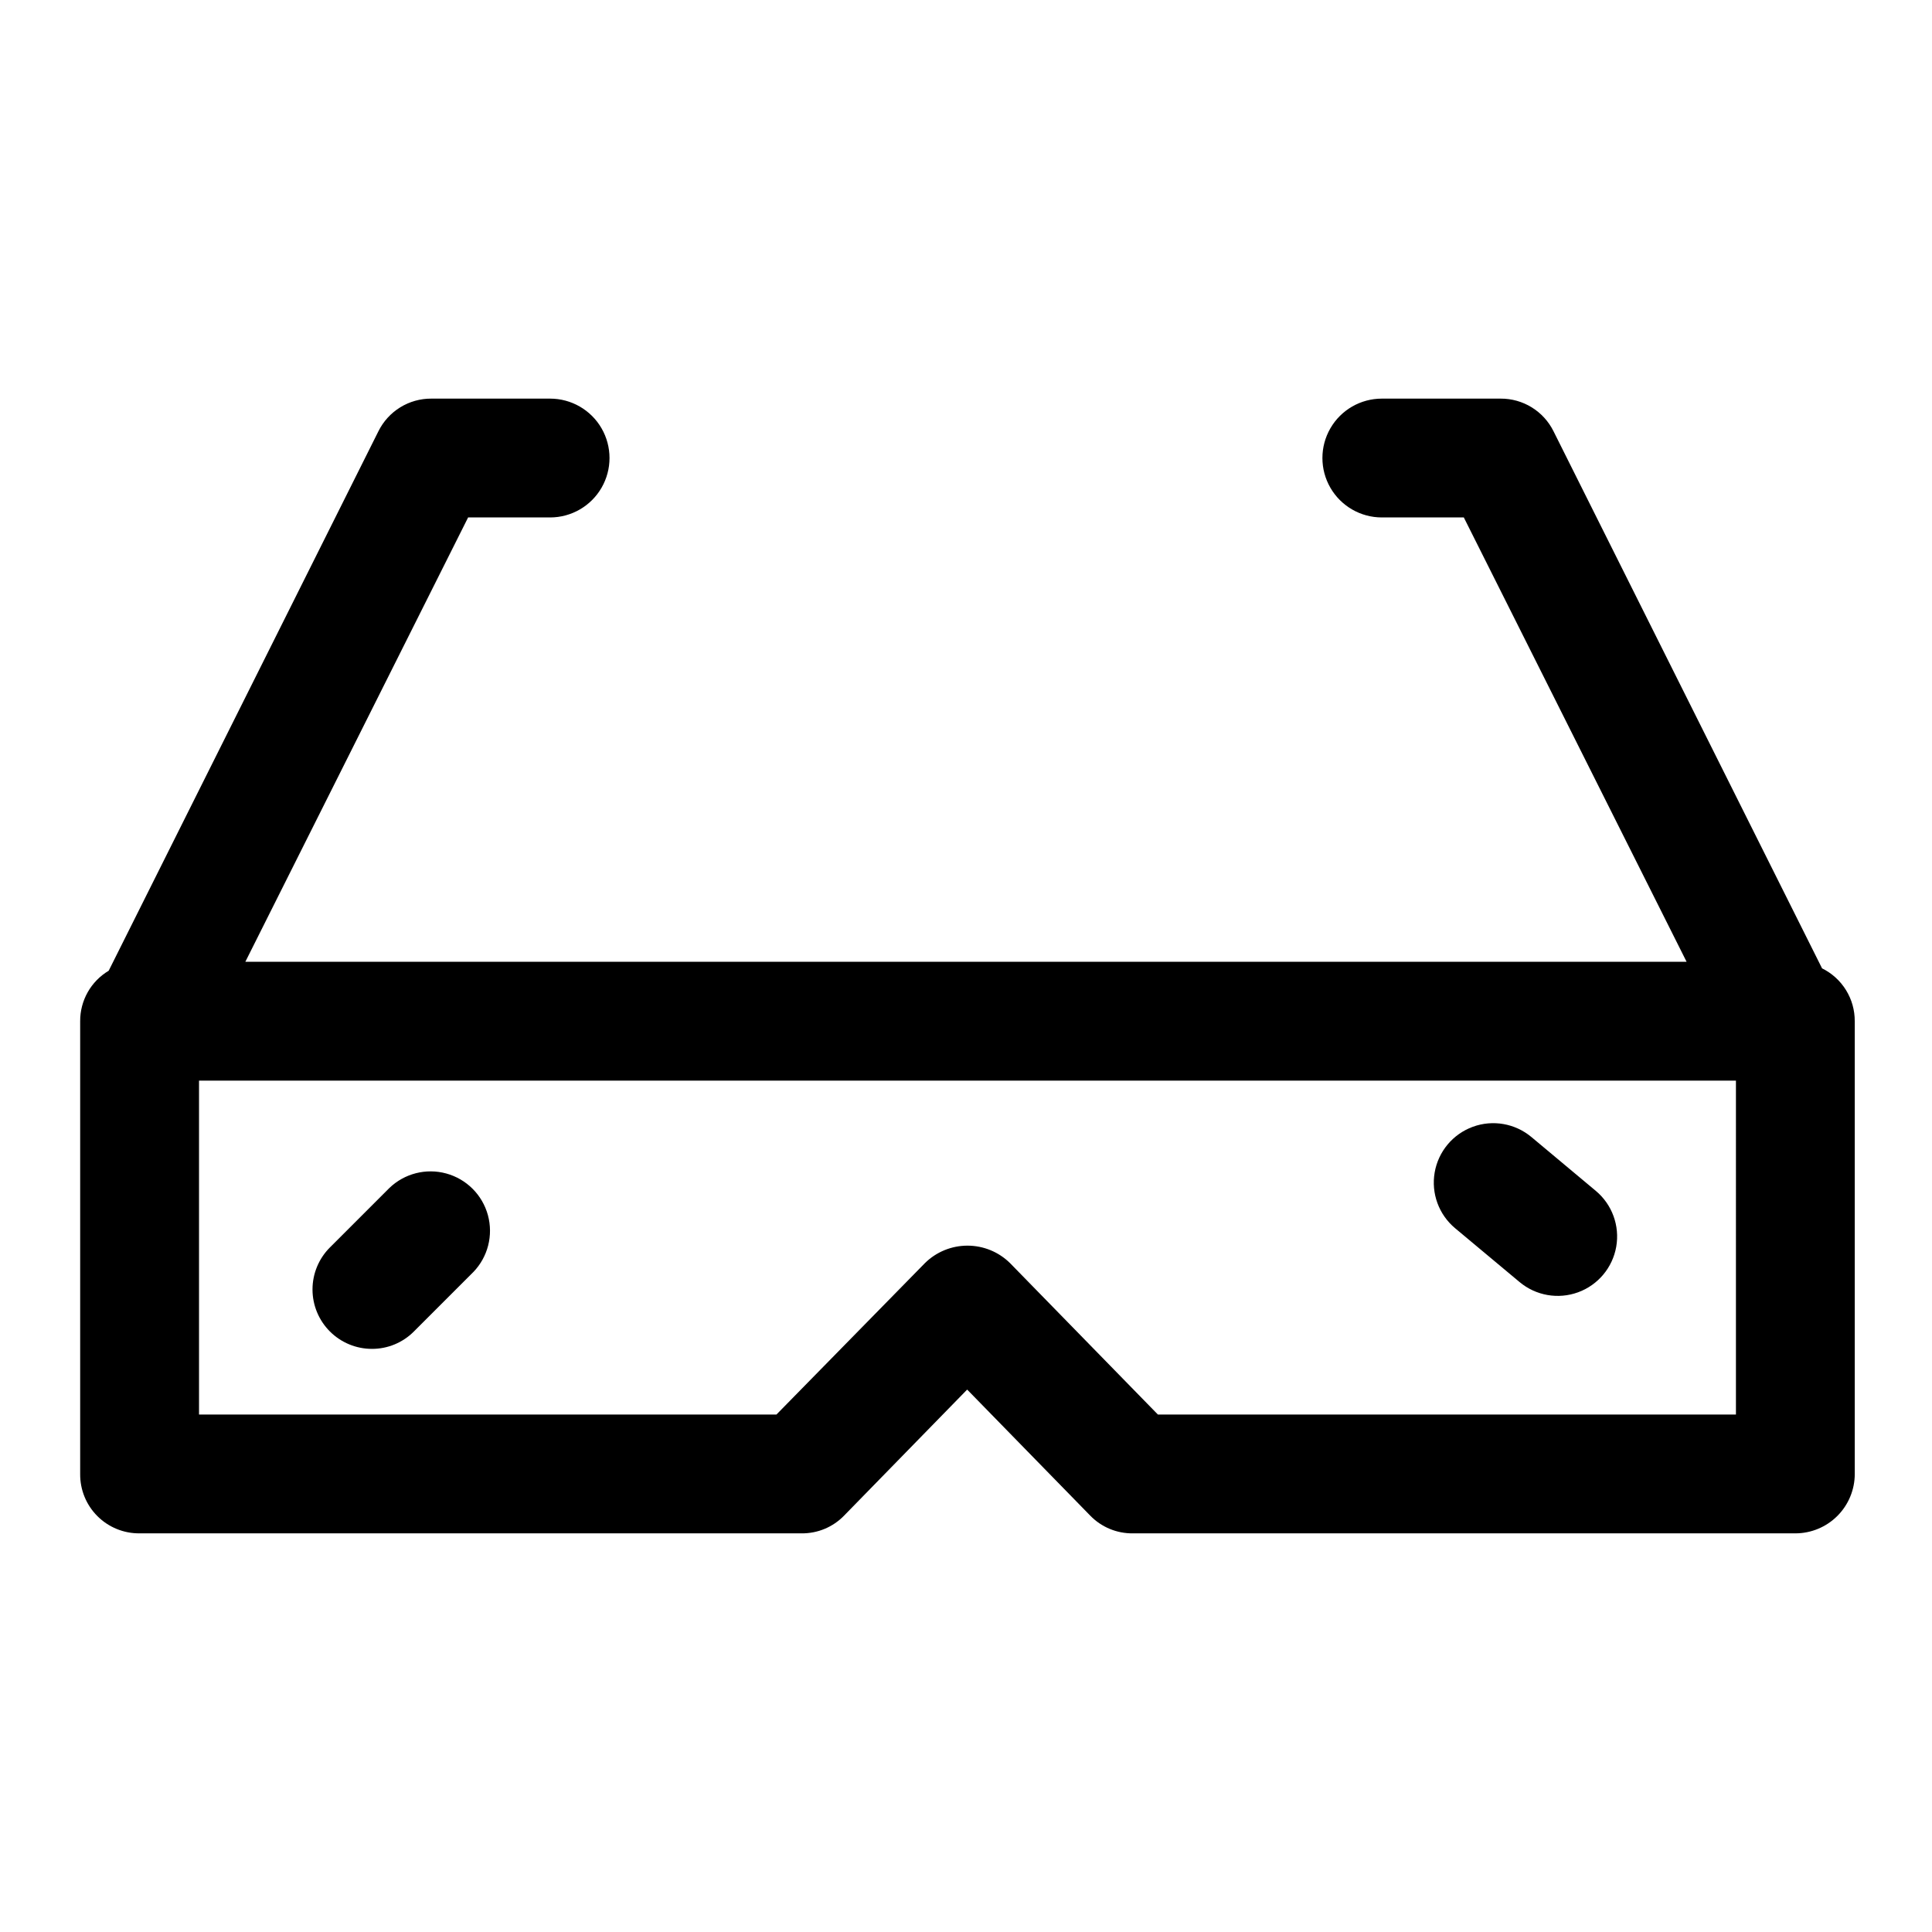 <?xml version="1.0" encoding="UTF-8"?>
<!-- Uploaded to: SVG Repo, www.svgrepo.com, Generator: SVG Repo Mixer Tools -->
<svg fill="#000000" width="800px" height="800px" version="1.1" viewBox="144 144 512 512" xmlns="http://www.w3.org/2000/svg">
 <path d="m529.62 469.49c-4.32-3.609-6.383-9.25-5.414-14.793 0.969-5.547 4.824-10.152 10.109-12.086 5.285-1.934 11.199-0.898 15.52 2.711l17.082 14.281c4.312 3.609 6.375 9.25 5.402 14.793-0.969 5.539-4.824 10.145-10.105 12.074-5.285 1.93-11.199 0.895-15.512-2.715zm-287.06 31.977c4.176 0.012 8.184-1.648 11.129-4.613l15.742-15.742h0.004c3.863-4 5.328-9.738 3.859-15.102s-5.66-9.551-11.02-11.02c-5.363-1.473-11.102-0.004-15.102 3.859l-15.742 15.742h-0.004c-2.949 2.953-4.609 6.957-4.609 11.133 0 4.172 1.66 8.176 4.609 11.129 2.953 2.953 6.957 4.613 11.133 4.613zm392.97-86.828v119.97c0 4.176-1.66 8.18-4.613 11.133-2.953 2.953-6.957 4.613-11.133 4.613h-175.55c-4.269 0.059-8.371-1.652-11.336-4.723l-32.59-33.379-32.59 33.379c-2.965 3.07-7.066 4.781-11.336 4.723h-175.39c-4.191 0.043-8.219-1.605-11.18-4.566-2.965-2.961-4.609-6.992-4.566-11.18v-119.97c-0.031-5.484 2.844-10.574 7.559-13.383l71.477-142.96c1.293-2.609 3.289-4.805 5.766-6.336 2.477-1.531 5.336-2.336 8.246-2.32h31.488c5.625 0 10.824 3 13.637 7.871s2.812 10.871 0 15.742c-2.812 4.871-8.012 7.875-13.637 7.875h-21.727l-59.039 117.76h381.95l-59.039-117.76h-21.727c-5.625 0-10.824-3.004-13.637-7.875-2.812-4.871-2.812-10.871 0-15.742s8.012-7.871 13.637-7.871h31.488c2.91-0.016 5.769 0.789 8.246 2.32 2.477 1.531 4.477 3.727 5.766 6.336l71.164 142.33c2.613 1.285 4.812 3.281 6.344 5.758 1.535 2.481 2.336 5.34 2.316 8.254zm-31.488 15.742h-407.3v88.48h153.03l39.363-40.145c3-2.953 7.043-4.606 11.254-4.606s8.254 1.652 11.258 4.606l39.203 40.148h153.19z"/>
</svg>